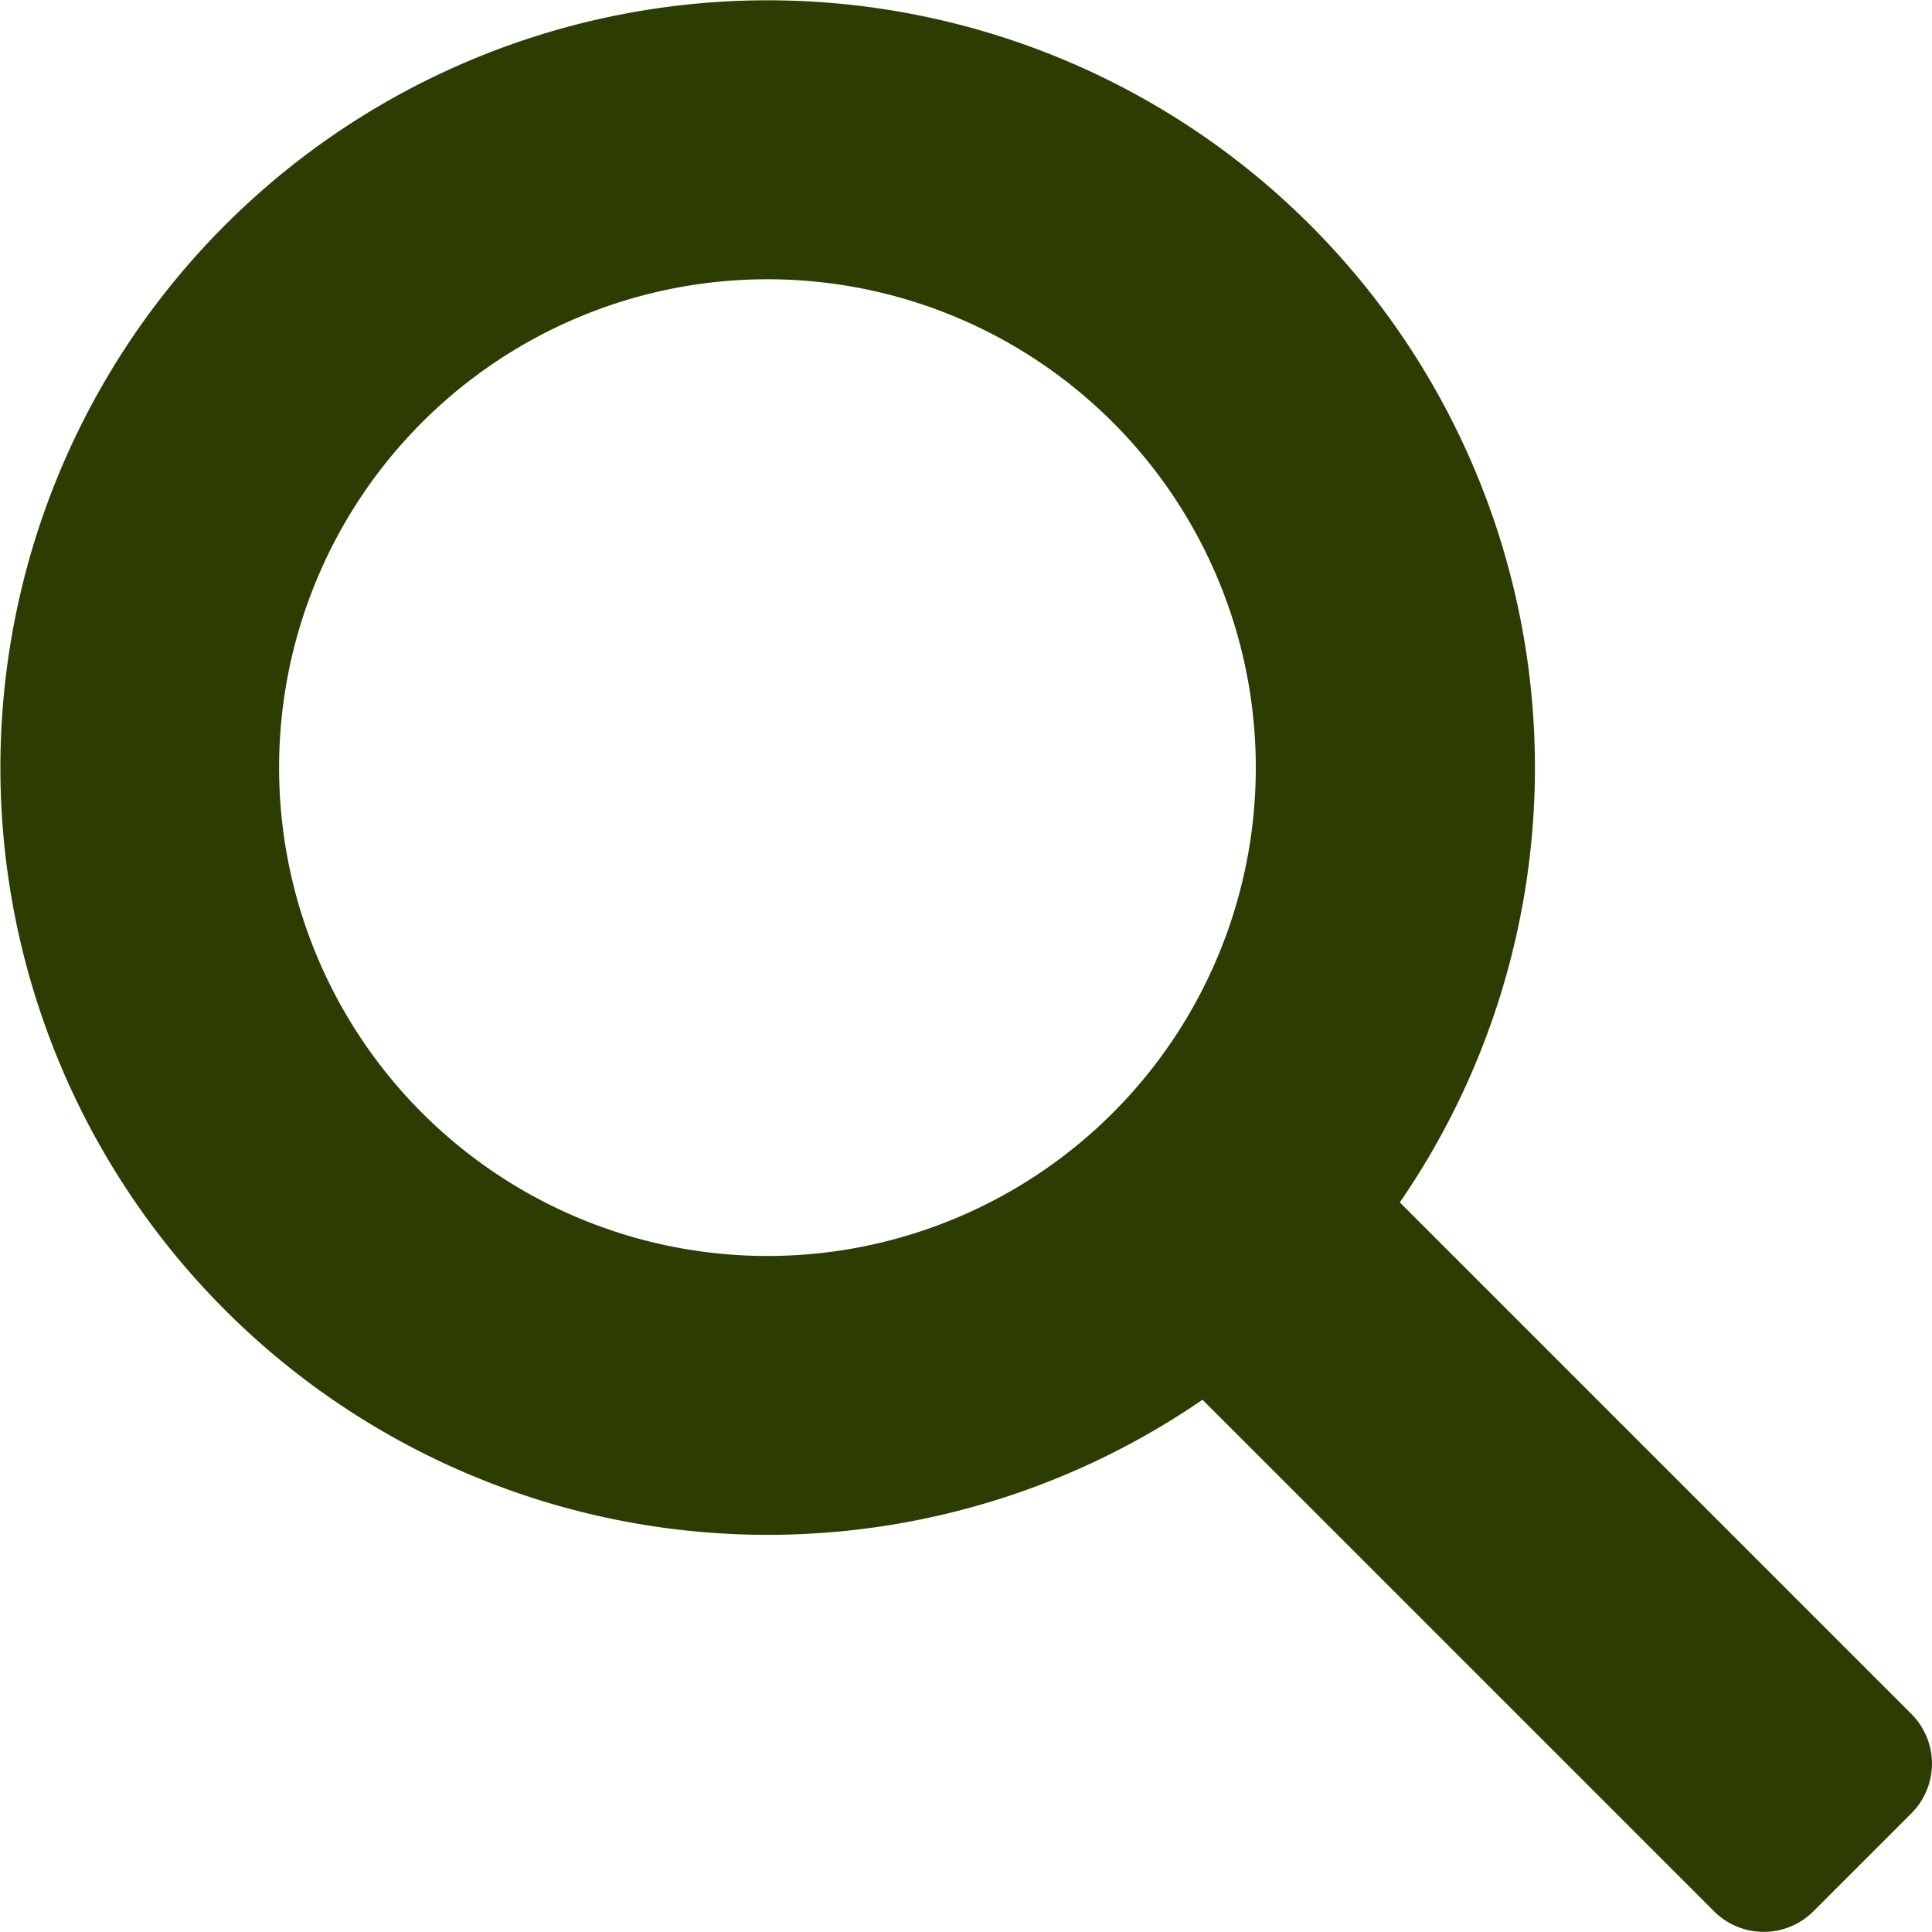 <svg xmlns="http://www.w3.org/2000/svg" width="22" height="22" viewBox="0 0 22 22">
  <path id="noun-search-1133207" d="M91.766,20.645l-1.119,1.119a.8.8,0,0,1-1.128,0l-5.827-5.827a8.737,8.737,0,1,1,2.247-2.247l5.827,5.827a.8.8,0,0,1,0,1.128ZM78.738,14.3a5.561,5.561,0,1,0-5.561-5.561A5.561,5.561,0,0,0,78.738,14.3Z" transform="translate(-69.999 0.002)" fill="#2d3c01"/>
</svg>
